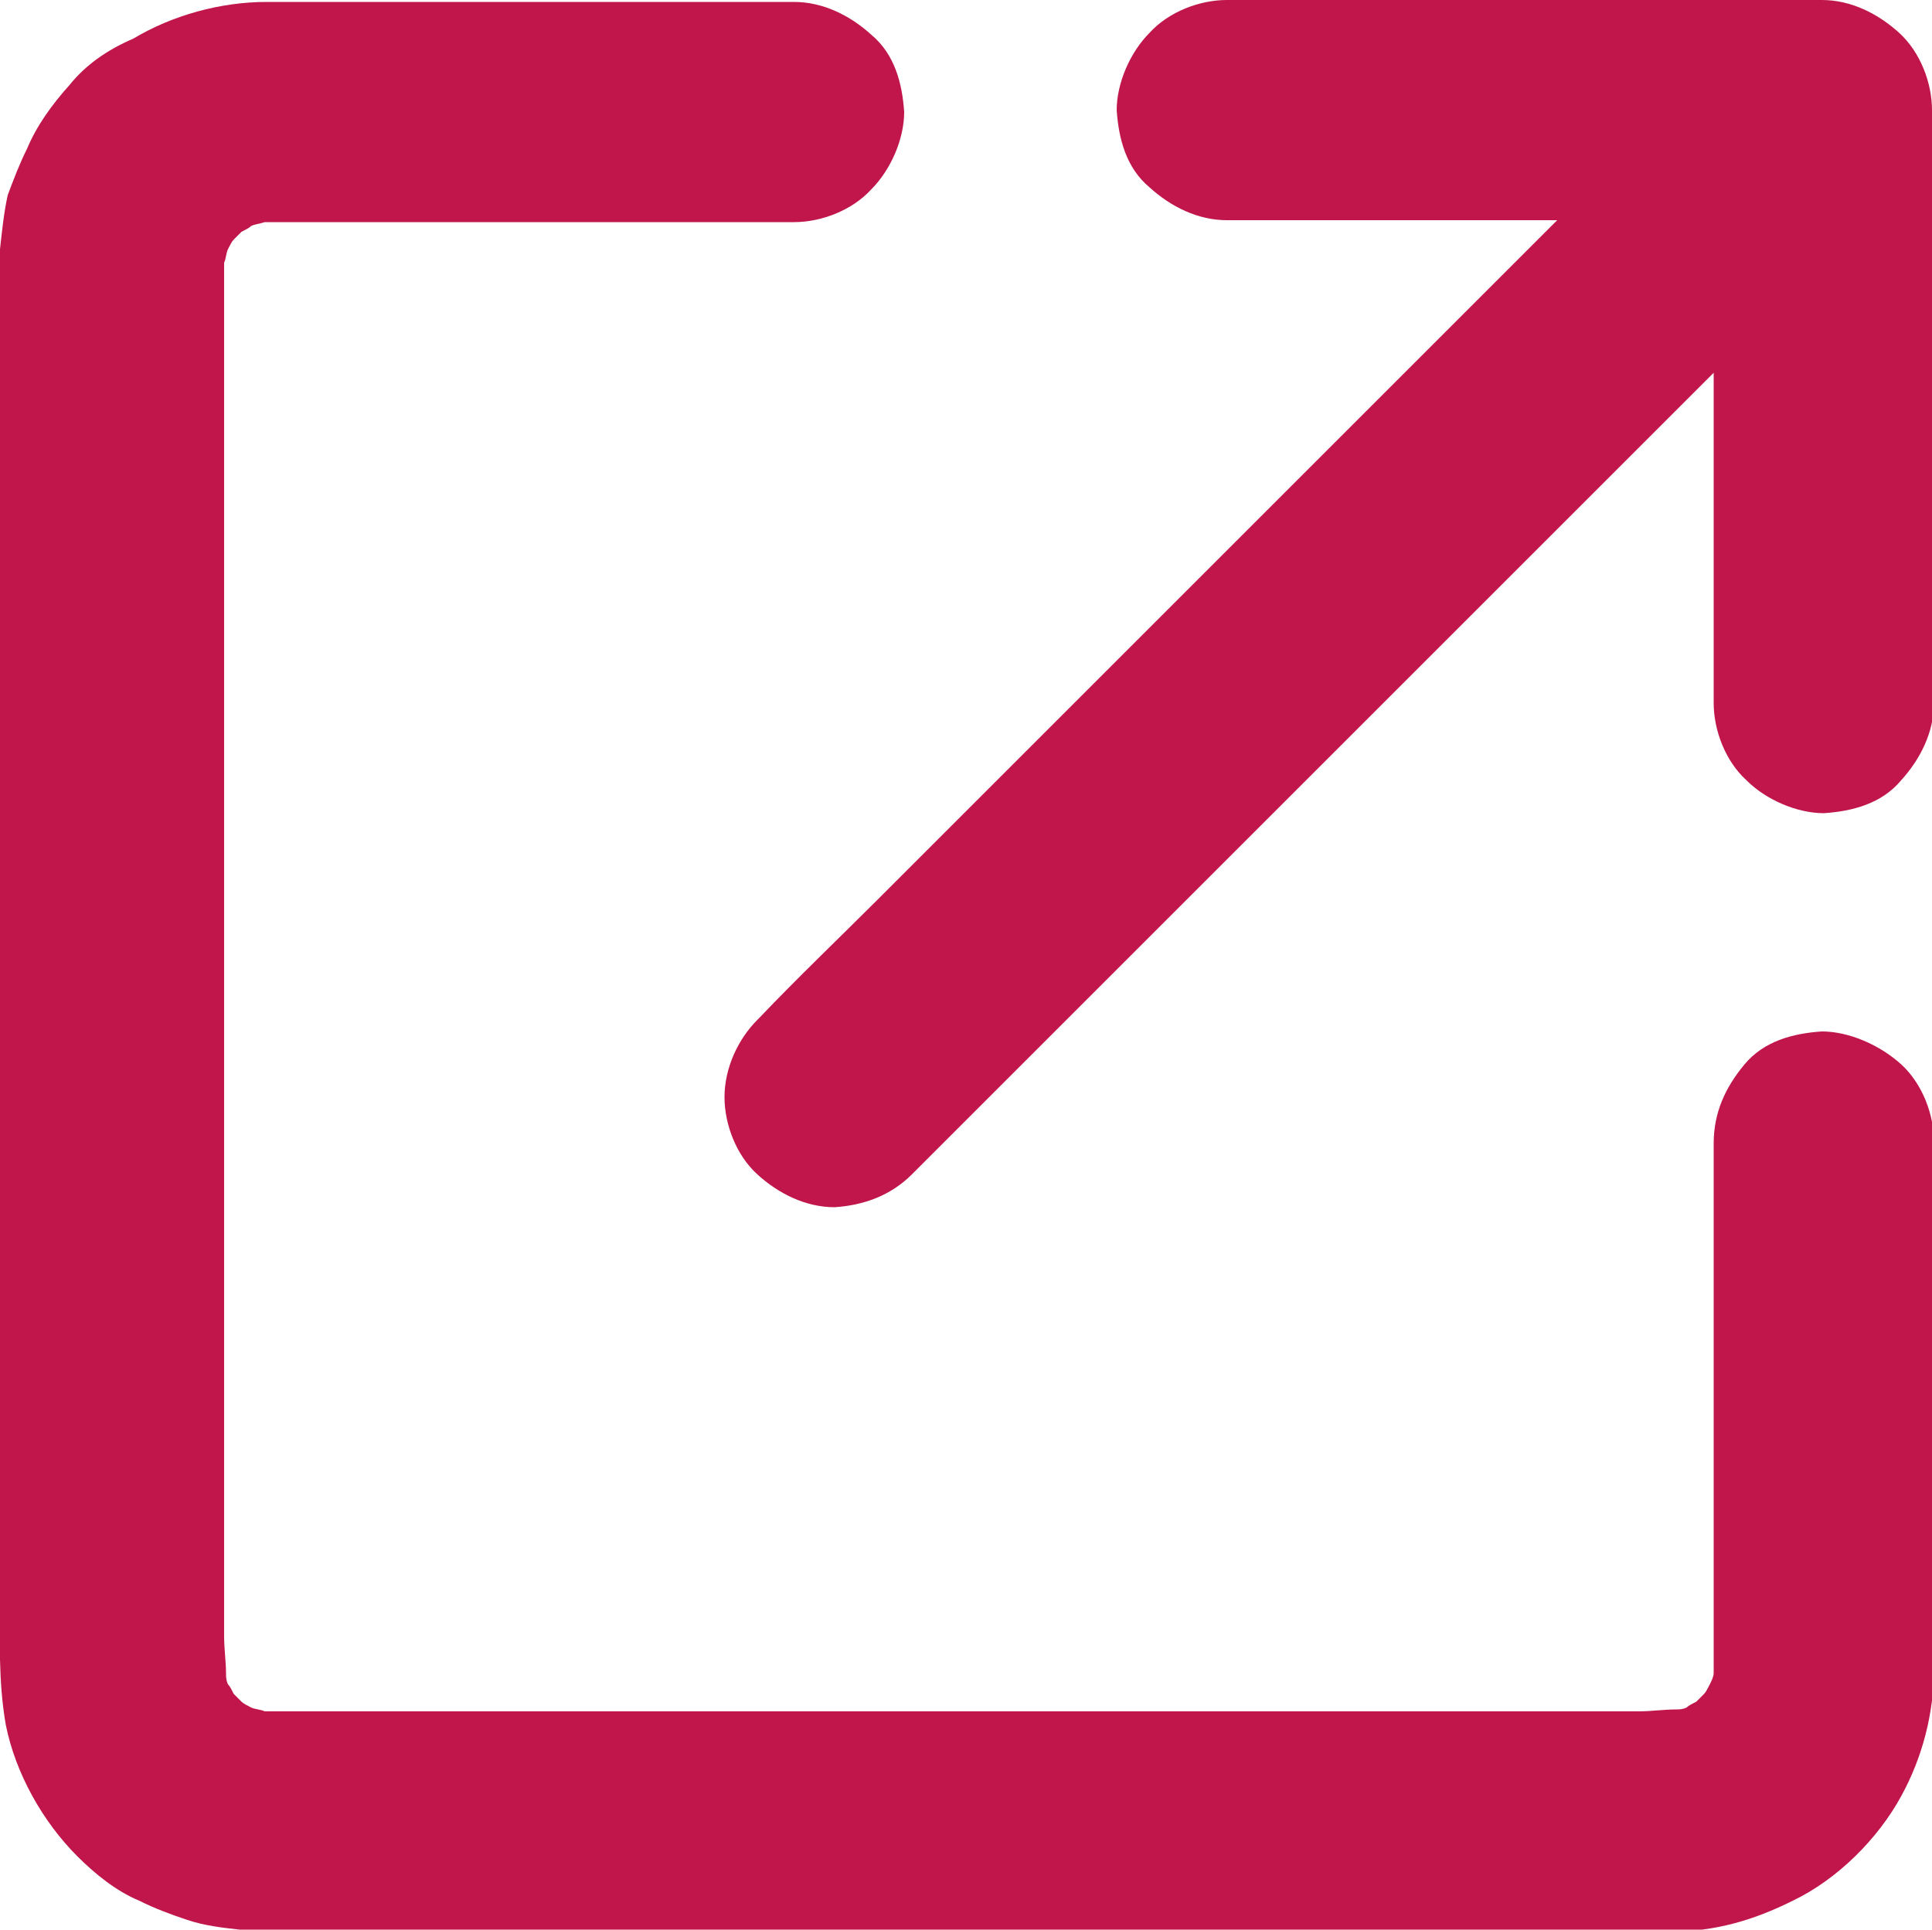 <?xml version="1.0" encoding="utf-8"?>
<!-- Generator: Adobe Illustrator 25.4.1, SVG Export Plug-In . SVG Version: 6.00 Build 0)  -->
<svg version="1.1" id="Layer_1" xmlns="http://www.w3.org/2000/svg" xmlns:xlink="http://www.w3.org/1999/xlink" x="0px" y="0px"
	 viewBox="0 0 100 99.9" style="enable-background:new 0 0 100 99.9;" xml:space="preserve">
<style type="text/css">
	.st0{fill:#c0164b;}
</style>
<g>
	<path class="st0" d="M100,5.7c0-1.4-0.6-3-1.7-4c-1.1-1-2.5-1.7-4-1.7c0,0-0.1,0-0.1,0c-3.4,0-6.9,0-10.3,0c-5.5,0-11.1,0-16.6,0
		c-1.3,0-2.5,0-3.8,0c-1.4,0-3,0.6-4,1.7c-1,1-1.7,2.6-1.7,4c0.1,1.5,0.5,3,1.7,4c1.1,1,2.5,1.7,4,1.7c3.5,0,6.9,0,10.4,0
		c2.2,0,4.5,0,6.7,0c-2.5,2.5-5.1,5.1-7.6,7.6c-4.9,4.9-9.8,9.8-14.8,14.8C54,38,49.8,42.2,45.5,46.5c-2.1,2.1-4.2,4.1-6.2,6.2
		c0,0-0.1,0.1-0.1,0.1c-1,1-1.7,2.5-1.7,4c0,1.4,0.6,3,1.7,4c1.1,1,2.5,1.7,4,1.7c1.5-0.1,2.9-0.6,4-1.7c1.7-1.7,3.4-3.4,5.1-5.1
		c4.1-4.1,8.1-8.1,12.2-12.2c4.9-4.9,9.8-9.8,14.8-14.8c3.1-3.1,6.2-6.2,9.4-9.4c0,4.4,0,8.9,0,13.3c0,1.3,0,2.5,0,3.8
		c0,1.4,0.6,3,1.7,4c1,1,2.6,1.7,4,1.7c1.5-0.1,3-0.5,4-1.7c1-1.1,1.7-2.5,1.7-4c0-3.5,0-6.9,0-10.4c0-5.5,0-11.1,0-16.6
		c0-1.2,0-2.5,0-3.7C100,5.8,100,5.7,100,5.7z"/>
	<path class="st0" d="M94.3,53.4c-1.5,0.1-3,0.5-4,1.7c-1,1.2-1.6,2.5-1.6,4.1c0,3.2,0,6.3,0,9.5c0,4.9,0,9.9,0,14.8
		c0,1,0,2.1,0,3.1c0,0.2-0.1,0.4-0.2,0.6c-0.1,0.2-0.2,0.4-0.3,0.5c-0.1,0.1-0.3,0.3-0.4,0.4c-0.2,0.1-0.4,0.2-0.5,0.3
		c-0.2,0.1-0.4,0.1-0.5,0.1c-0.7,0-1.3,0.1-2,0.1c-1.8,0-3.5,0-5.3,0c-5.8,0-11.7,0-17.5,0c-7.1,0-14.2,0-21.3,0
		c-6.1,0-12.2,0-18.3,0c-2.9,0-5.8,0-8.6,0c0,0-0.1,0-0.1,0c-0.2-0.1-0.5-0.1-0.7-0.2c-0.2-0.1-0.4-0.2-0.5-0.3
		c-0.1-0.1-0.3-0.3-0.4-0.4c-0.1-0.2-0.2-0.4-0.3-0.5c-0.1-0.2-0.1-0.4-0.1-0.5c0-0.7-0.1-1.3-0.1-2c0-1.8,0-3.5,0-5.3
		c0-5.8,0-11.7,0-17.5c0-7.1,0-14.2,0-21.3c0-6.1,0-12.2,0-18.3c0-2.9,0-5.8,0-8.6c0,0,0-0.1,0-0.1c0.1-0.2,0.1-0.5,0.2-0.7
		c0.1-0.2,0.2-0.4,0.3-0.5c0.1-0.1,0.3-0.3,0.4-0.4c0.2-0.1,0.4-0.2,0.5-0.3c0.2-0.1,0.4-0.1,0.7-0.2c0.8,0,1.6,0,2.5,0
		c2.2,0,4.3,0,6.4,0c5,0,10,0,15,0c1.2,0,2.3,0,3.5,0c1.4,0,3-0.6,4-1.7c1-1,1.7-2.6,1.7-4c-0.1-1.5-0.5-3-1.7-4
		c-1.1-1-2.5-1.7-4-1.7c-3.1,0-6.3,0-9.4,0c-4.9,0-9.8,0-14.7,0c-1.1,0-2.1,0-3.2,0c-2.4,0-4.9,0.7-6.9,1.9C5.5,2.6,4.4,3.4,3.6,4.4
		c-0.9,1-1.7,2.1-2.2,3.3C1,8.5,0.7,9.3,0.4,10.1C0.2,11,0.1,12,0,12.9c0,0.2,0,0.4,0,0.7c0,0.2,0,0.3,0,0.5c0,0.9,0,1.7,0,2.6
		c0,3.4,0,6.8,0,10.1c0,4.8,0,9.6,0,14.5c0,5.3,0,10.7,0,16c0,4.9,0,9.8,0,14.7c0,3.5,0,7.1,0,10.6c0,2.2-0.1,4.4,0.3,6.7
		c0.5,2.5,1.9,5,3.7,6.8c0.9,0.9,2,1.8,3.2,2.3c0.8,0.4,1.6,0.7,2.5,1c0.9,0.3,1.8,0.4,2.7,0.5c0.7,0.1,1.3,0.1,2,0.1
		c2.6,0,5.1,0,7.7,0c4.3,0,8.7,0,13.1,0c5.3,0,10.5,0,15.8,0c5.2,0,10.4,0,15.6,0c4.2,0,8.4,0,12.6,0c2.3,0,4.5,0,6.8,0
		c0.2,0,0.3,0,0.5,0c2.3,0,4.3-0.6,6.3-1.6c2.3-1.1,4.4-3.2,5.6-5.4c1.1-2,1.7-4.3,1.7-6.6c0-3.4,0-6.8,0-10.2c0-4.8,0-9.6,0-14.5
		c0-0.9,0-1.7,0-2.6c0-1.4-0.6-3-1.7-4C97.3,54.1,95.7,53.4,94.3,53.4z"/>
</g>
</svg>
